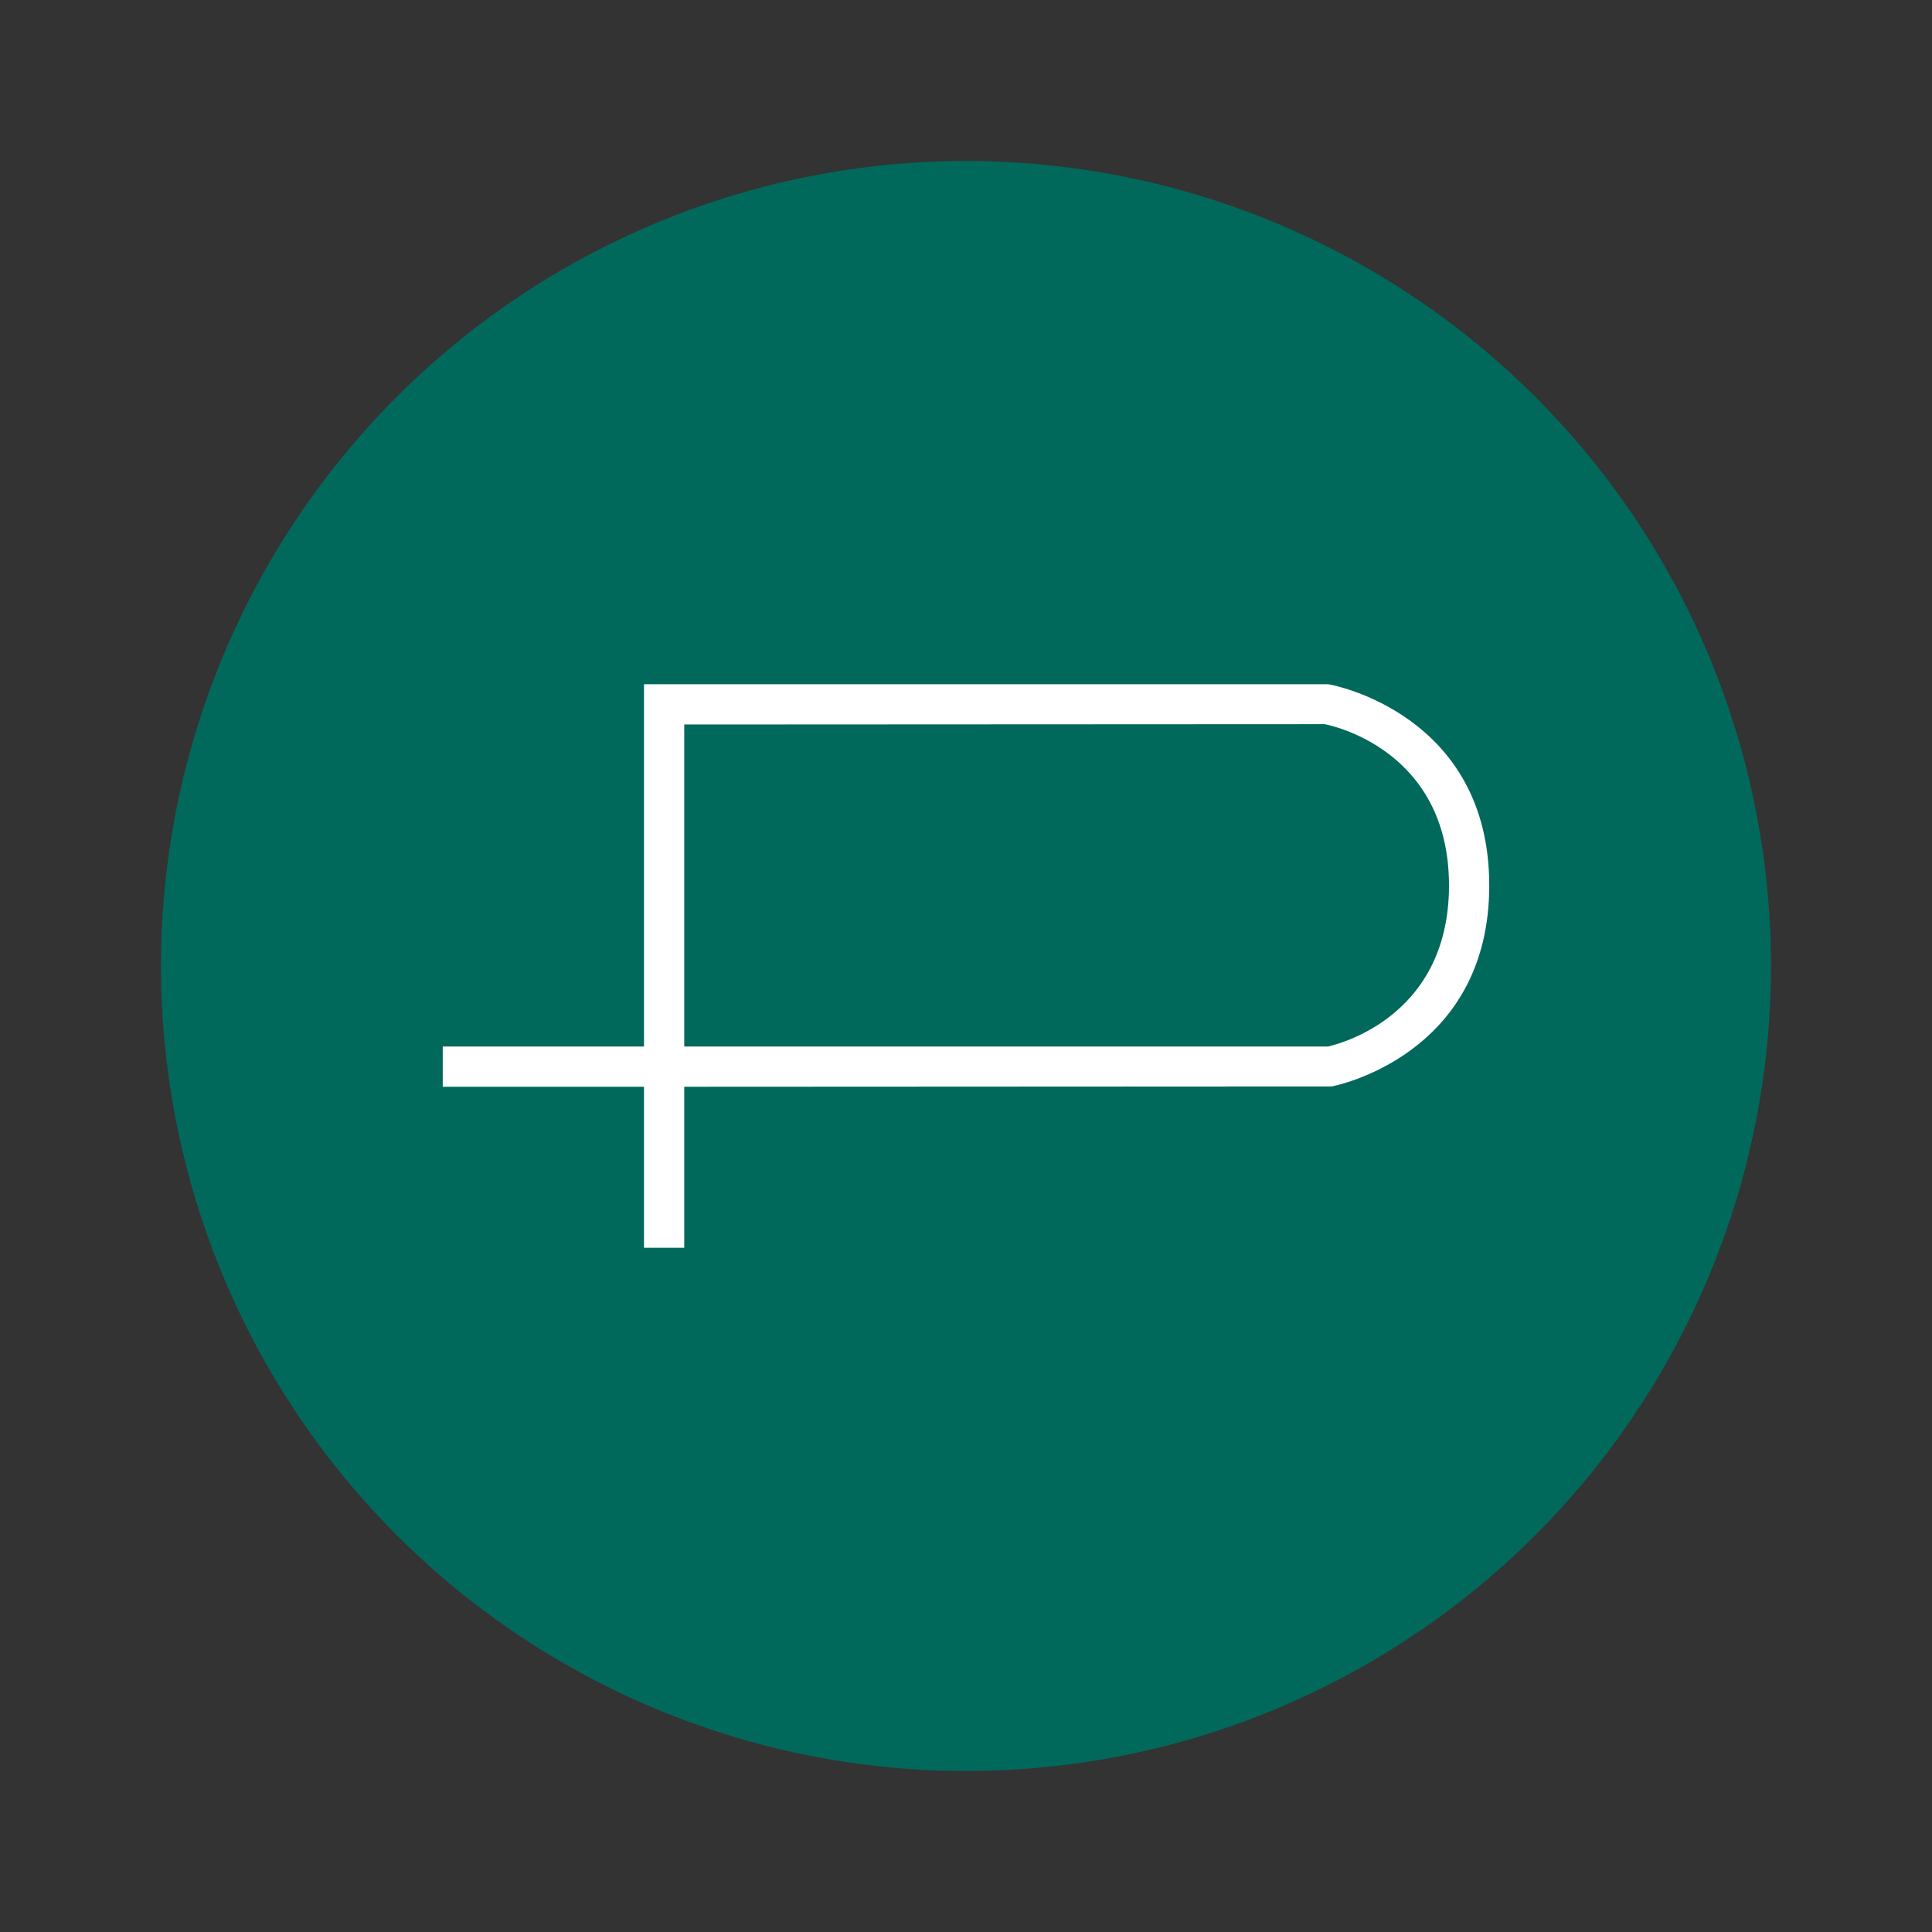 <svg xmlns="http://www.w3.org/2000/svg" viewBox="0 0 48 48" width="48px" height="48px"><rect x="0" y="0" width="48" height="48" fill="#333333" stroke="none"/><circle cx="24" cy="24" r="20" fill="#00695c"></circle><path fill="#fff" d="M33,17H16v9h-5v1h5v4h1v-4l16.088-0.008C33.127,26.985,37,26.242,37,22S33.127,17.015,33,17z M33,26 H17v-8l15.91-0.008C33.036,18.015,36,18.607,36,22C36,25.394,33.036,25.984,33,26z"></path></svg>
